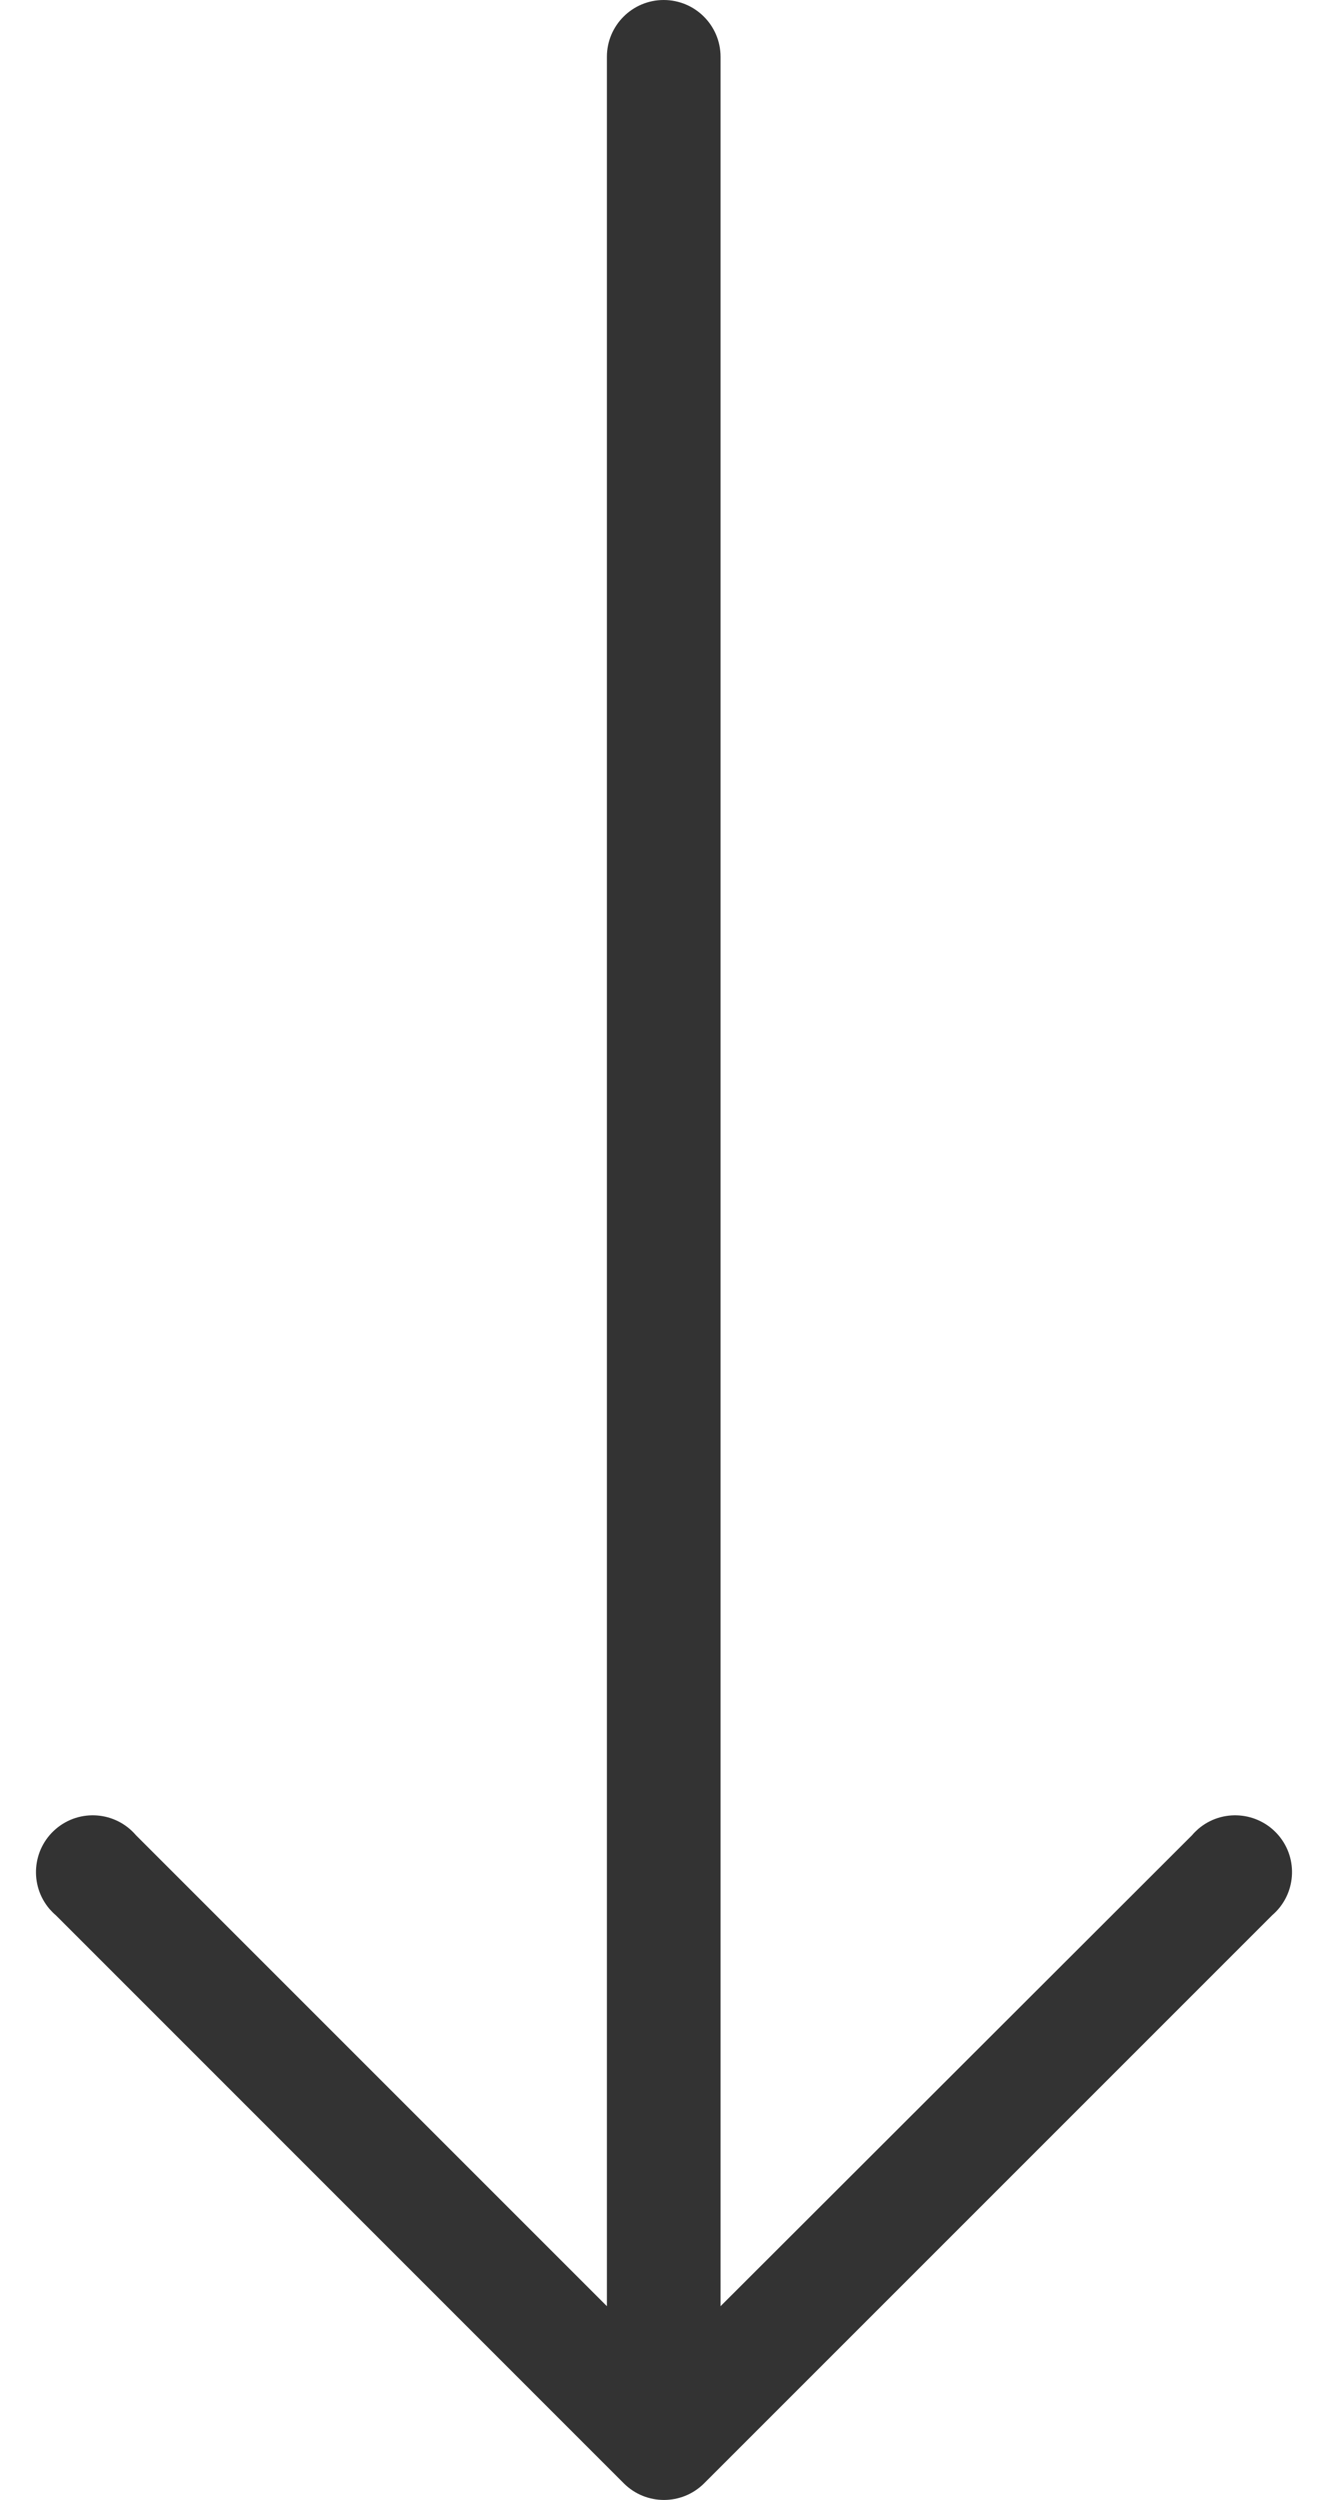 <svg width="17" height="32" viewBox="0 0 17 32" fill="none" xmlns="http://www.w3.org/2000/svg">
<path d="M9.013 31.788L16.285 24.516C16.59 24.255 16.626 23.796 16.365 23.491C16.103 23.186 15.644 23.15 15.339 23.411C15.311 23.436 15.284 23.462 15.26 23.491L9.224 29.52L9.224 0.727C9.224 0.326 8.898 -3.34022e-07 8.496 -3.5158e-07C8.095 -3.69138e-07 7.769 0.326 7.769 0.727L7.769 29.52L1.74 23.491C1.479 23.186 1.02 23.15 0.715 23.411C0.41 23.672 0.374 24.132 0.635 24.437C0.66 24.465 0.686 24.492 0.715 24.516L7.987 31.789C8.271 32.071 8.729 32.071 9.013 31.788Z" fill="#333333"/>
</svg>
